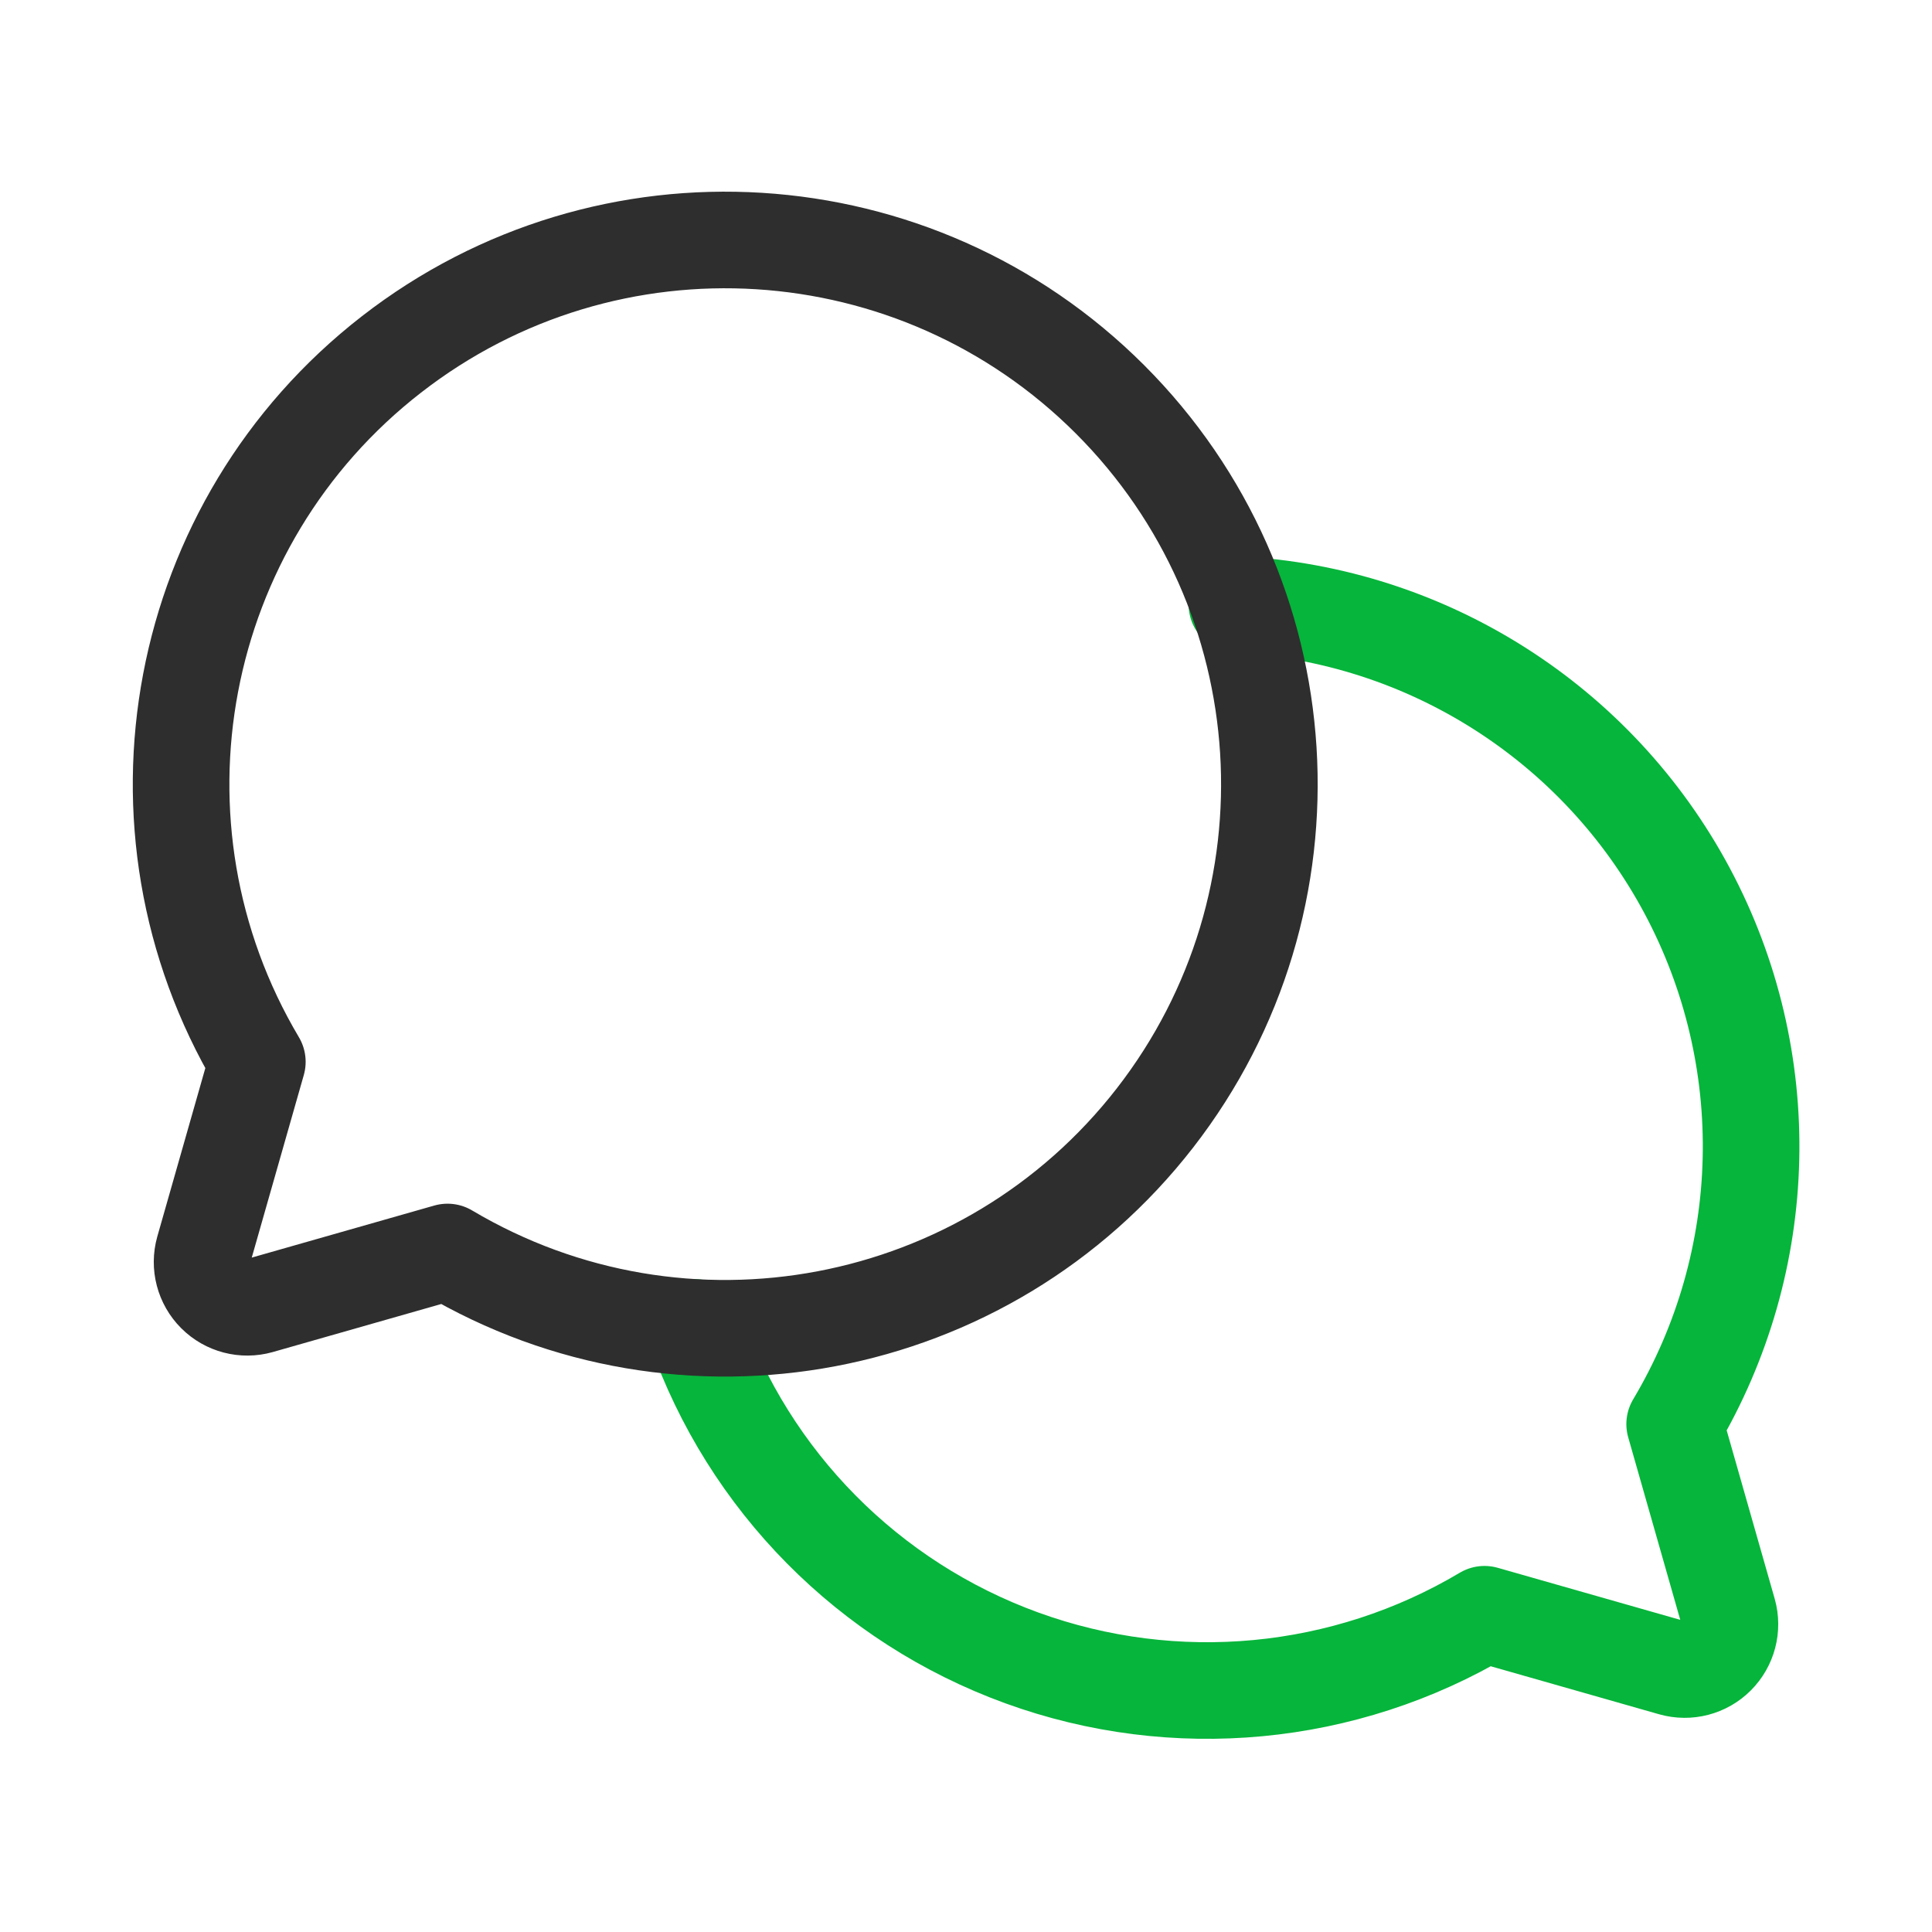 <?xml version="1.0" encoding="UTF-8"?>
<svg width="30px" height="30px" viewBox="0 0 30 30" version="1.1" xmlns="http://www.w3.org/2000/svg" xmlns:xlink="http://www.w3.org/1999/xlink">
    <title>messags_icon_one</title>
    <g id="定" stroke="none" stroke-width="1" fill="none" fill-rule="evenodd">
        <g id="LINE产品页" transform="translate(-360, -1193)">
            <g id="编组-56" transform="translate(360, 1041)">
                <g id="编组-112" transform="translate(0, 24)">
                    <g id="messags_icon_one" transform="translate(0, 128)">
                        <rect id="矩形" x="0" y="0" width="30" height="30"></rect>
                        <path d="M10.793,20.613 C11.629,22.998 13.492,24.881 15.867,25.744 C18.242,26.607 20.879,26.358 23.051,25.066 L23.051,25.066 L25.969,25.898 C26.214,25.967 26.476,25.899 26.656,25.719 C26.836,25.539 26.905,25.276 26.836,25.031 L26.004,22.113 L26.004,22.113 C27.515,19.577 27.588,16.435 26.198,13.832 C24.807,11.228 22.155,9.541 19.207,9.387" id="路径" stroke="#06B53B" stroke-width="1.5" stroke-linecap="round" stroke-linejoin="round"></path>
                        <path d="M3.996,16.488 C1.822,12.825 2.714,8.117 6.078,5.504 C9.441,2.89 14.224,3.189 17.236,6.201 C20.248,9.213 20.547,13.996 17.934,17.36 C15.321,20.723 10.612,21.616 6.949,19.441 L6.949,19.441 L4.031,20.273 C3.786,20.342 3.524,20.274 3.344,20.094 C3.164,19.914 3.095,19.651 3.164,19.406 L3.996,16.488 Z" id="路径" stroke="#2E2E2E" stroke-width="1.5" stroke-linecap="round" stroke-linejoin="round"></path>
                    </g>
                </g>
            </g>
        </g>
    </g>
</svg>